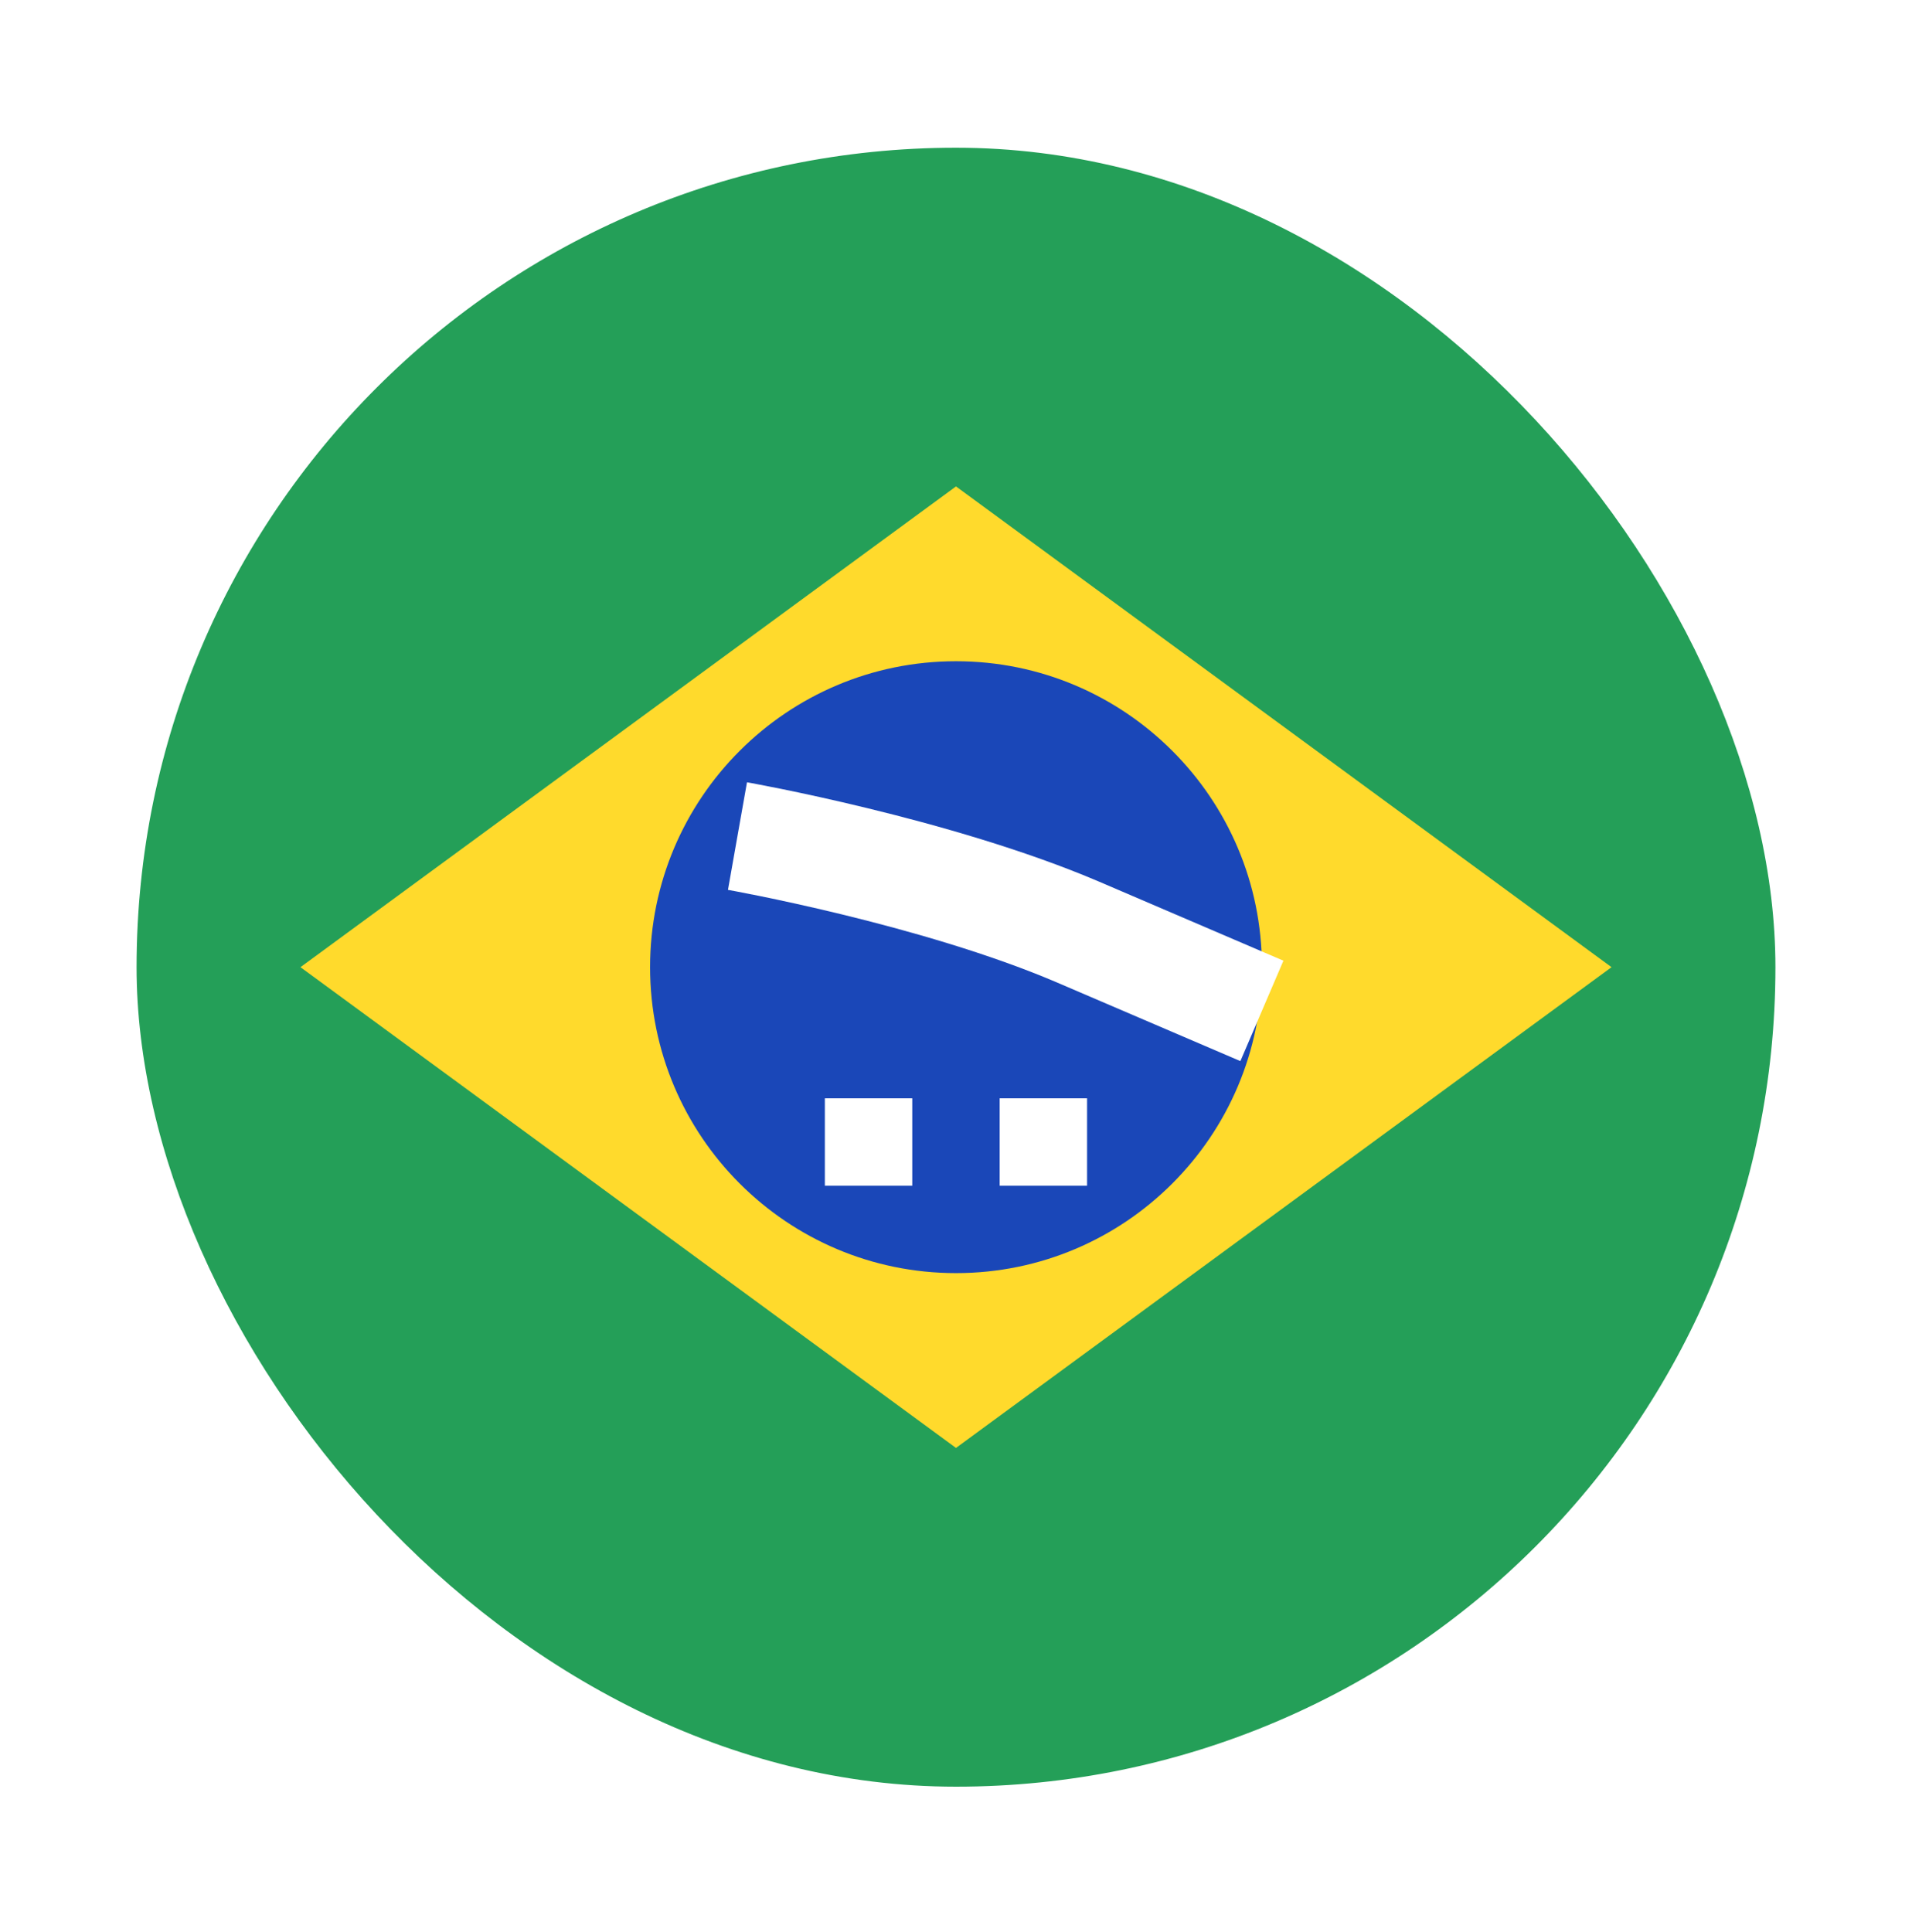 <svg width="98" height="99" viewBox="0 0 98 99" fill="none" xmlns="http://www.w3.org/2000/svg">
<g filter="url(#filter0_dd_459_2699)">
<rect x="7" y="3" width="84" height="84" rx="42" fill="#249F58"/>
<path fill-rule="evenodd" clip-rule="evenodd" d="M48.999 20.359L82.599 44.999L48.999 69.639L15.399 44.999" fill="#FFDA2C"/>
<path d="M49 60.679C57.66 60.679 64.68 53.659 64.68 44.999C64.68 36.339 57.66 29.319 49 29.319C40.34 29.319 33.32 36.339 33.32 44.999C33.32 53.659 40.34 60.679 49 60.679Z" fill="#1A47B8"/>
<path fill-rule="evenodd" clip-rule="evenodd" d="M42.278 51.719V56.199H46.758V51.719H42.278ZM51.238 51.719V56.199H55.718V51.719H51.238Z" fill="white"/>
<path fill-rule="evenodd" clip-rule="evenodd" d="M37.312 41.037C37.312 41.037 37.312 41.037 37.799 38.28C38.286 35.523 38.287 35.523 38.287 35.523L38.297 35.525L38.323 35.529L38.418 35.546C38.499 35.561 38.617 35.583 38.769 35.612C39.072 35.669 39.51 35.754 40.057 35.865C41.149 36.087 42.68 36.417 44.446 36.846C47.949 37.698 52.487 38.971 56.354 40.624L65.782 44.666L63.576 49.813L54.151 45.773C50.707 44.3 46.519 43.113 43.123 42.287C41.439 41.878 39.977 41.564 38.94 41.352C38.421 41.247 38.009 41.167 37.729 41.114C37.589 41.088 37.483 41.068 37.412 41.055L37.334 41.041L37.316 41.038L37.312 41.037Z" fill="white"/>
</g>
<defs>
<filter id="filter0_dd_459_2699" x="0.143" y="0.714" width="97.714" height="97.714" filterUnits="userSpaceOnUse" color-interpolation-filters="sRGB">
<feFlood flood-opacity="0" result="BackgroundImageFix"/>
<feColorMatrix in="SourceAlpha" type="matrix" values="0 0 0 0 0 0 0 0 0 0 0 0 0 0 0 0 0 0 127 0" result="hardAlpha"/>
<feOffset dy="4.571"/>
<feGaussianBlur stdDeviation="3.429"/>
<feComposite in2="hardAlpha" operator="out"/>
<feColorMatrix type="matrix" values="0 0 0 0 0.259 0 0 0 0 0.278 0 0 0 0 0.298 0 0 0 0.08 0"/>
<feBlend mode="normal" in2="BackgroundImageFix" result="effect1_dropShadow_459_2699"/>
<feColorMatrix in="SourceAlpha" type="matrix" values="0 0 0 0 0 0 0 0 0 0 0 0 0 0 0 0 0 0 127 0" result="hardAlpha"/>
<feOffset/>
<feGaussianBlur stdDeviation="0.286"/>
<feComposite in2="hardAlpha" operator="out"/>
<feColorMatrix type="matrix" values="0 0 0 0 0.259 0 0 0 0 0.278 0 0 0 0 0.298 0 0 0 0.32 0"/>
<feBlend mode="normal" in2="effect1_dropShadow_459_2699" result="effect2_dropShadow_459_2699"/>
<feBlend mode="normal" in="SourceGraphic" in2="effect2_dropShadow_459_2699" result="shape"/>
</filter>
</defs>
</svg>
